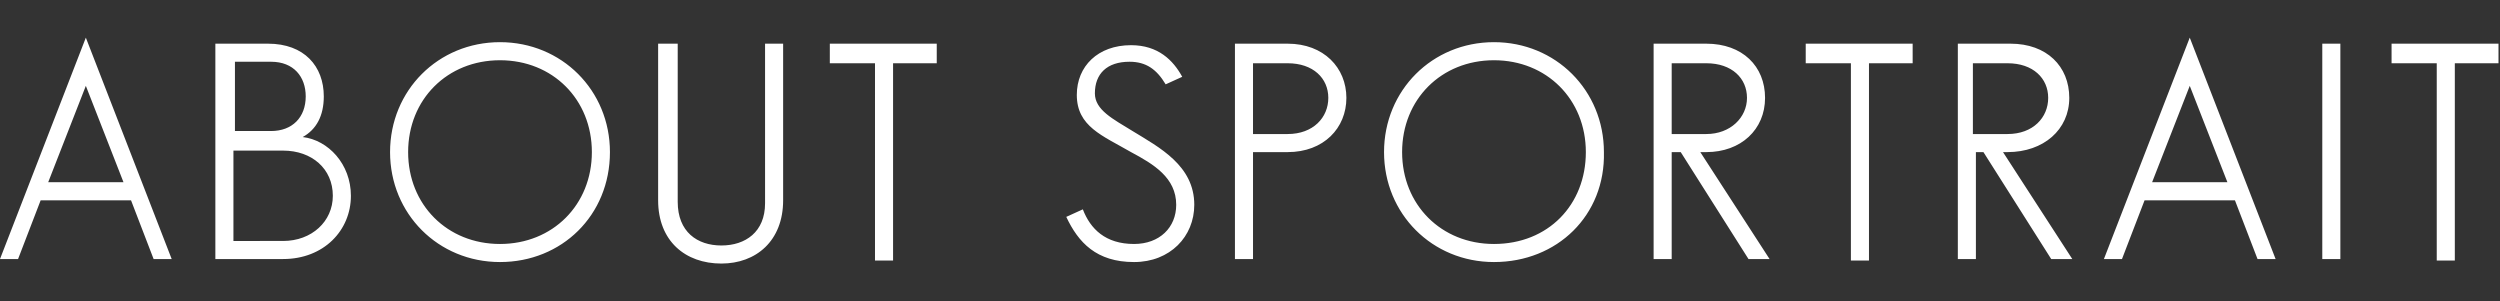 <?xml version="1.0" encoding="utf-8"?>
<!-- Generator: Adobe Illustrator 25.0.1, SVG Export Plug-In . SVG Version: 6.00 Build 0)  -->
<svg version="1.1" id="about_x5F_sportrait" xmlns="http://www.w3.org/2000/svg" xmlns:xlink="http://www.w3.org/1999/xlink"
	 x="0px" y="0px" viewBox="0 0 166 20" style="enable-background:new 0 0 166 20;" xml:space="preserve">
<rect x="0" y="0" width="166" height="20" fill="#333333" stroke="none"/>
<style type="text/css">
	.st0{fill:#FFFFFF;}
</style>
<path id="text" class="st0" d="M11.4,17.2h-1.2l-1.5-3.9h-6l-1.5,3.9H0L5.7,2.5L11.4,17.2z M3.2,12.1h5L5.7,5.7L3.2,12.1z M20.1,9.1
	c1.7,0.2,3.2,1.8,3.2,3.9c0,2.3-1.8,4.2-4.5,4.2h-4.5V2.9h3.5c2.4,0,3.7,1.5,3.7,3.5C21.5,7.7,21,8.6,20.1,9.1z M18,8.7
	c1.4,0,2.3-0.9,2.3-2.3c0-1.3-0.8-2.3-2.3-2.3h-2.4v4.6C15.6,8.7,18,8.7,18,8.7z M18.8,16c1.9,0,3.3-1.3,3.3-3c0-1.8-1.4-3-3.3-3
	h-3.3v6H18.8z M33.2,17.4c-4.1,0-7.3-3.2-7.3-7.3s3.2-7.3,7.3-7.3s7.3,3.2,7.3,7.3C40.5,14.3,37.3,17.4,33.2,17.4z M39.3,10.1
	c0-3.5-2.6-6.1-6.1-6.1s-6.1,2.6-6.1,6.1s2.6,6.1,6.1,6.1S39.3,13.6,39.3,10.1z M47.9,16.3c1.6,0,2.9-0.9,2.9-2.8V2.9H52v10.4
	c0,2.7-1.8,4.2-4.1,4.2c-2.4,0-4.2-1.5-4.2-4.2V2.9H45v10.5C45,15.4,46.3,16.3,47.9,16.3z M62.2,4.2h-2.9v13.1h-1.2V4.2h-3V2.9h7.1
	C62.2,2.9,62.2,4.2,62.2,4.2z M75,4.1c-1.5,0-2.3,0.8-2.3,2.1c0,1.1,1.2,1.7,2.5,2.5c1.8,1.1,4.1,2.3,4.1,4.9c0,2.1-1.6,3.8-4,3.8
	c-2.5,0-3.7-1.3-4.5-3l1.1-0.5c0.5,1.3,1.5,2.3,3.4,2.3c1.7,0,2.8-1.1,2.8-2.6c0-1.8-1.5-2.7-3-3.5c-1.9-1.1-3.6-1.7-3.6-3.8
	c0-1.9,1.4-3.3,3.6-3.3c1.8,0,2.8,1,3.4,2.1l-1.1,0.5C76.8,4.6,76.1,4.1,75,4.1z M89.4,6.5c0,2-1.5,3.6-3.9,3.6h-2.3v7.1H82V2.9h3.5
	C87.9,2.9,89.4,4.5,89.4,6.5z M88.2,6.5c0-1.3-1-2.3-2.7-2.3h-2.3v4.7h2.3C87.2,8.9,88.2,7.8,88.2,6.5z M99.2,17.4
	c-4.1,0-7.3-3.2-7.3-7.3s3.2-7.3,7.3-7.3c4.1,0,7.3,3.2,7.3,7.3C106.6,14.3,103.4,17.4,99.2,17.4z M105.3,10.1
	c0-3.5-2.6-6.1-6.1-6.1s-6.1,2.6-6.1,6.1s2.6,6.1,6.1,6.1C102.8,16.2,105.3,13.6,105.3,10.1z M113.3,10.1h-0.4l4.6,7.1h-1.4
	l-4.5-7.1H111v7.1h-1.2V2.9h3.5c2.4,0,3.9,1.5,3.9,3.6S115.6,10.1,113.3,10.1z M116,6.5c0-1.3-1-2.3-2.7-2.3H111v4.7h2.3
	C114.9,8.9,116,7.8,116,6.5z M127,4.2h-2.9v13.1h-1.2V4.2h-3V2.9h7.1V4.2z M133.3,10.1H133l4.6,7.1h-1.4l-4.5-7.1h-0.5v7.1H130V2.9
	h3.5c2.4,0,3.9,1.5,3.9,3.6S135.7,10.1,133.3,10.1z M136,6.5c0-1.3-1-2.3-2.7-2.3H131v4.7h2.3C135,8.9,136,7.8,136,6.5z M151.1,17.2
	h-1.2l-1.5-3.9h-6l-1.5,3.9h-1.2l5.7-14.7L151.1,17.2z M142.9,12.1h5l-2.5-6.4L142.9,12.1z M154.2,17.2V2.9h1.2v14.3H154.2z
	 M165.9,4.2H163v13.1h-1.2V4.2h-3V2.9h7.1L165.9,4.2L165.9,4.2z"/>
</svg>
